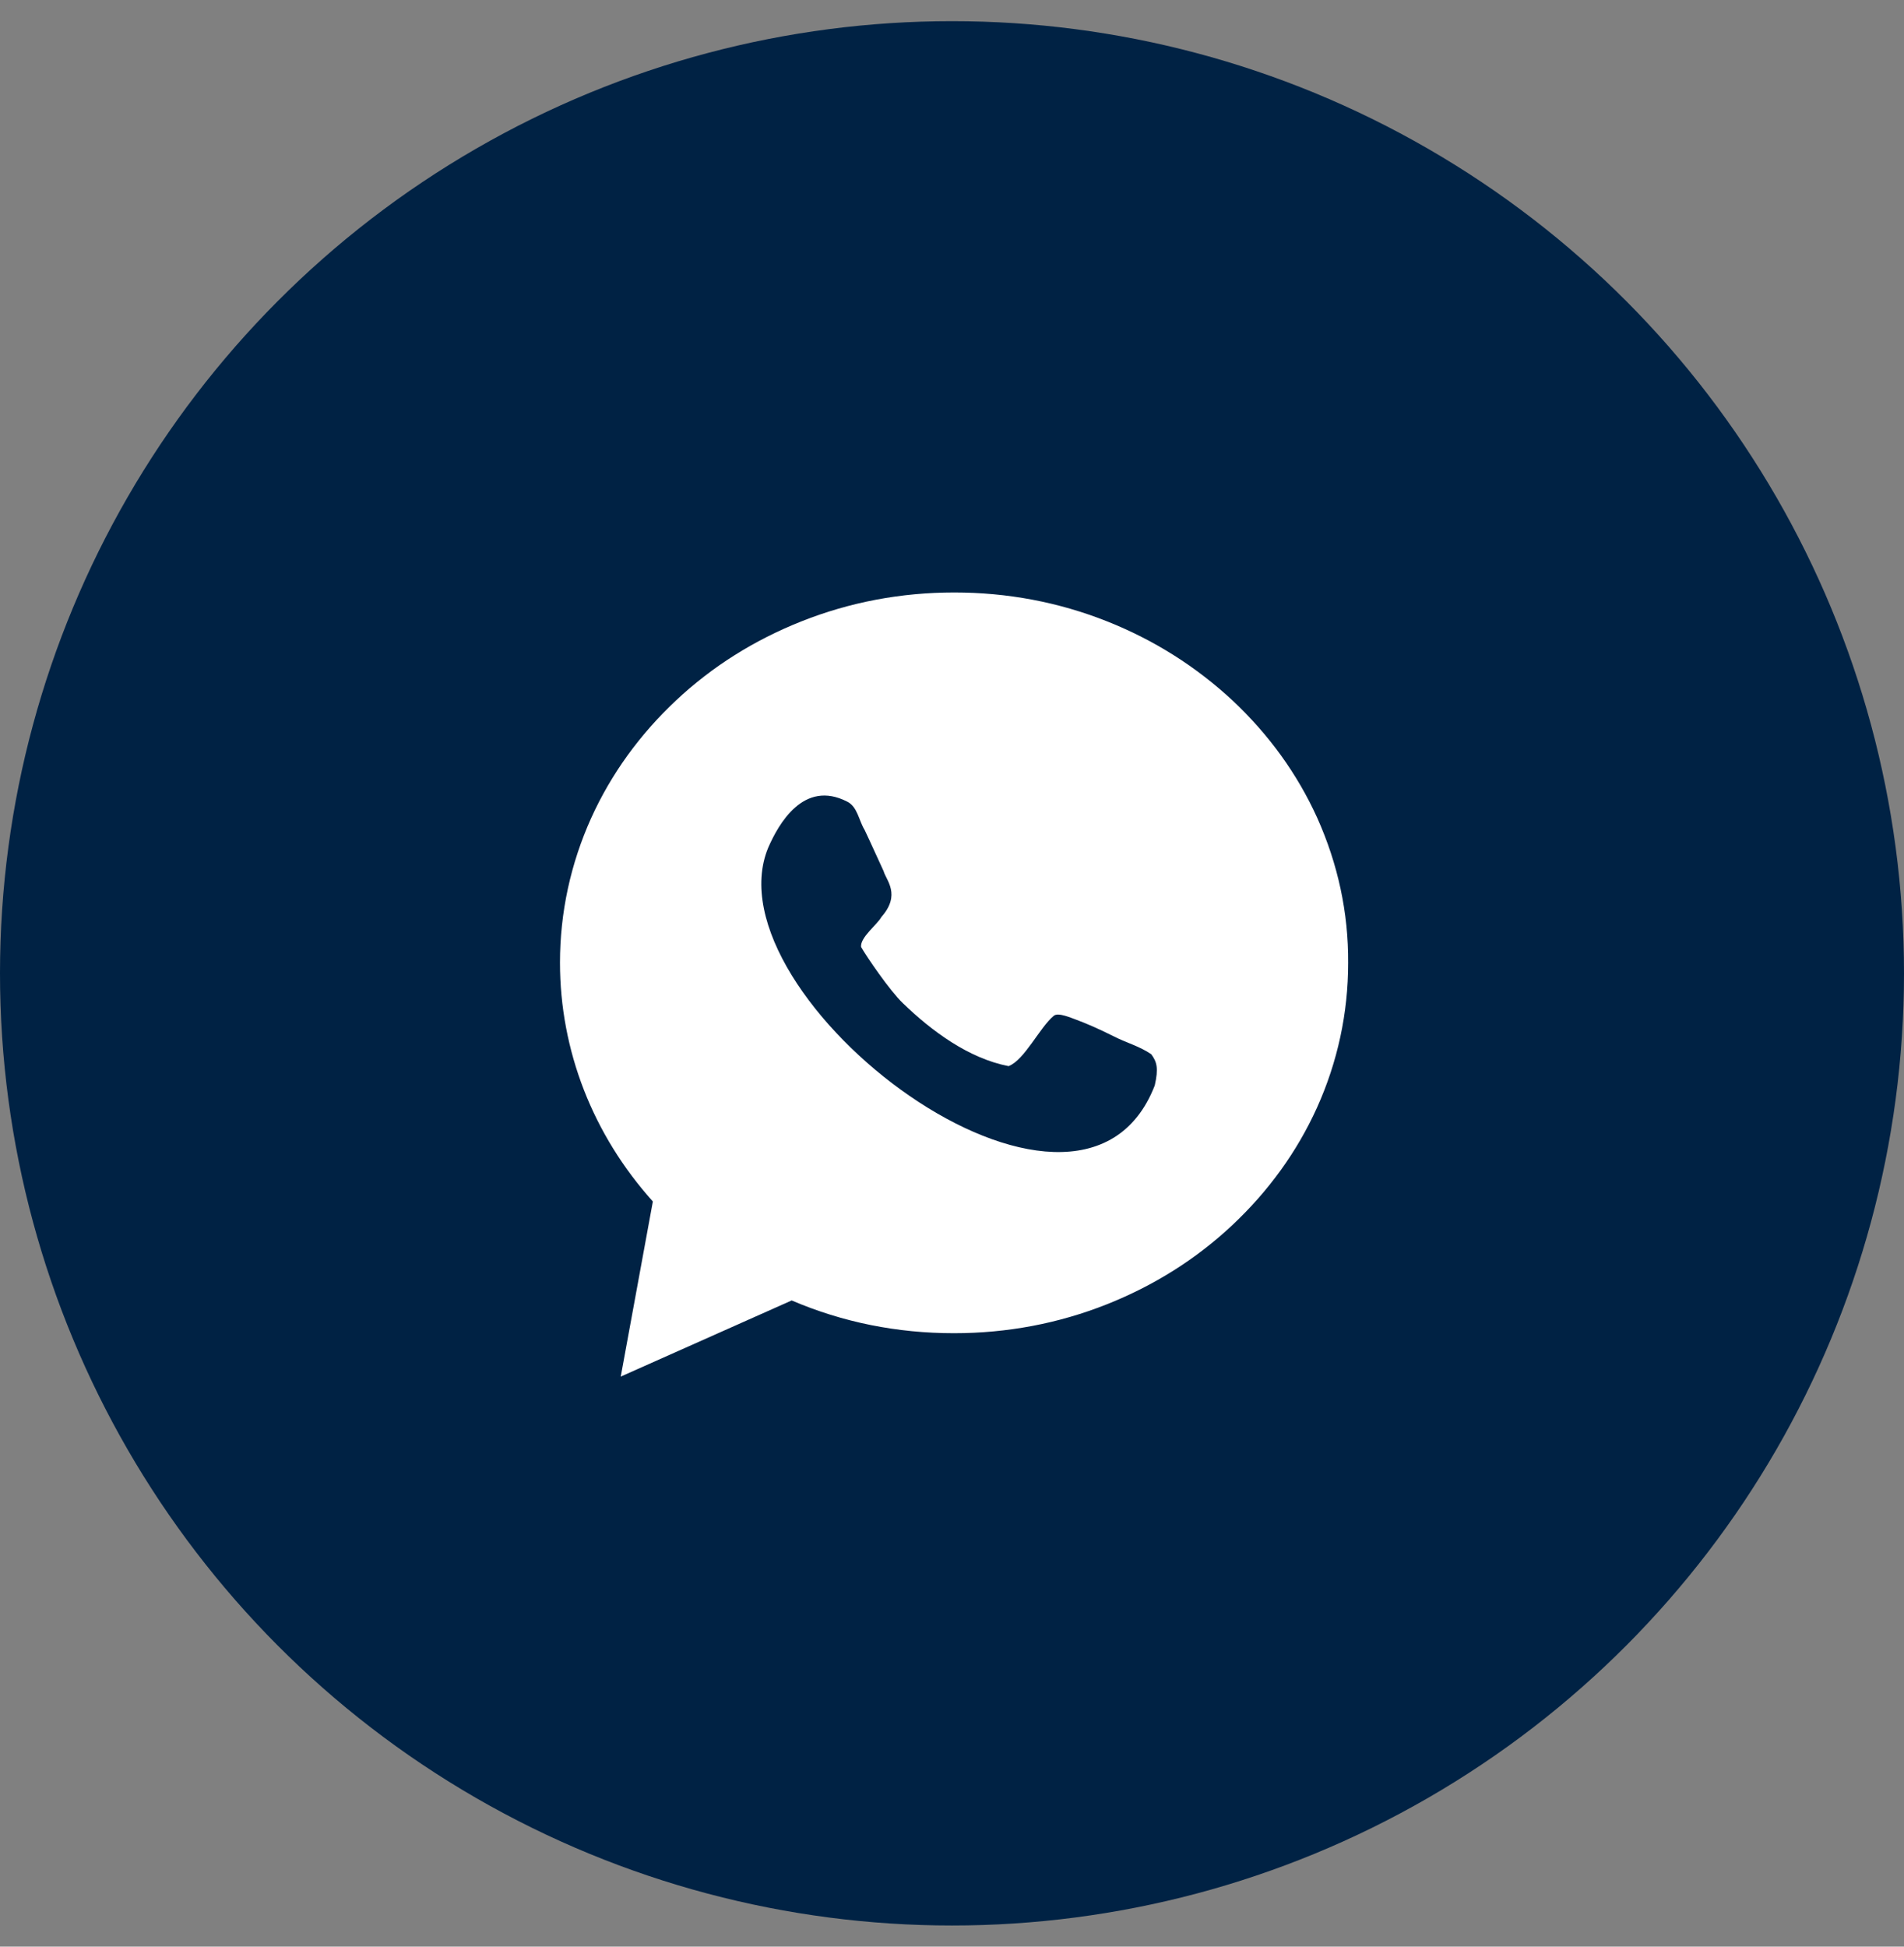 <svg width="45" height="46" viewBox="0 0 45 46" fill="none" xmlns="http://www.w3.org/2000/svg">
<rect x="0" y="0" width="45" height="46" fill="#808080" stroke="none"/>
<circle cx="22.5" cy="23" r="22.5" fill="#002244"/>
<path d="M31.134 19.331C30.664 18.291 29.988 17.357 29.13 16.552C28.271 15.754 27.277 15.124 26.168 14.684C25.021 14.228 23.806 14 22.553 14C21.3 14 20.085 14.228 18.939 14.684C17.83 15.124 16.835 15.747 15.977 16.552C15.119 17.357 14.443 18.291 13.972 19.331C13.486 20.409 13.235 21.564 13.235 22.748C13.235 24.822 14.01 26.811 15.43 28.391L14.671 32.529L18.711 30.73C19.918 31.246 21.201 31.504 22.546 31.504C23.799 31.504 25.014 31.276 26.16 30.821C27.269 30.38 28.264 29.758 29.122 28.953C29.98 28.148 30.656 27.214 31.127 26.173C31.613 25.095 31.863 23.941 31.863 22.756C31.871 21.564 31.62 20.417 31.134 19.331Z" fill="white"/>
<path d="M26.335 24.495C25.94 24.297 25.652 24.176 25.447 24.1C25.318 24.054 25.014 23.918 24.908 24.001C24.573 24.275 24.216 25.049 23.837 25.193C22.895 25.011 22.022 24.366 21.338 23.705C21.035 23.416 20.473 22.596 20.351 22.376C20.328 22.148 20.738 21.845 20.83 21.67C21.3 21.138 20.944 20.804 20.883 20.584C20.776 20.356 20.594 19.946 20.435 19.612C20.298 19.392 20.268 19.065 20.025 18.944C18.992 18.412 18.399 19.475 18.157 20.029C16.691 23.561 25.5 30.281 27.292 25.649C27.383 25.247 27.345 25.095 27.209 24.912C26.935 24.723 26.616 24.639 26.335 24.495Z" fill="#002244"/>
</svg>
